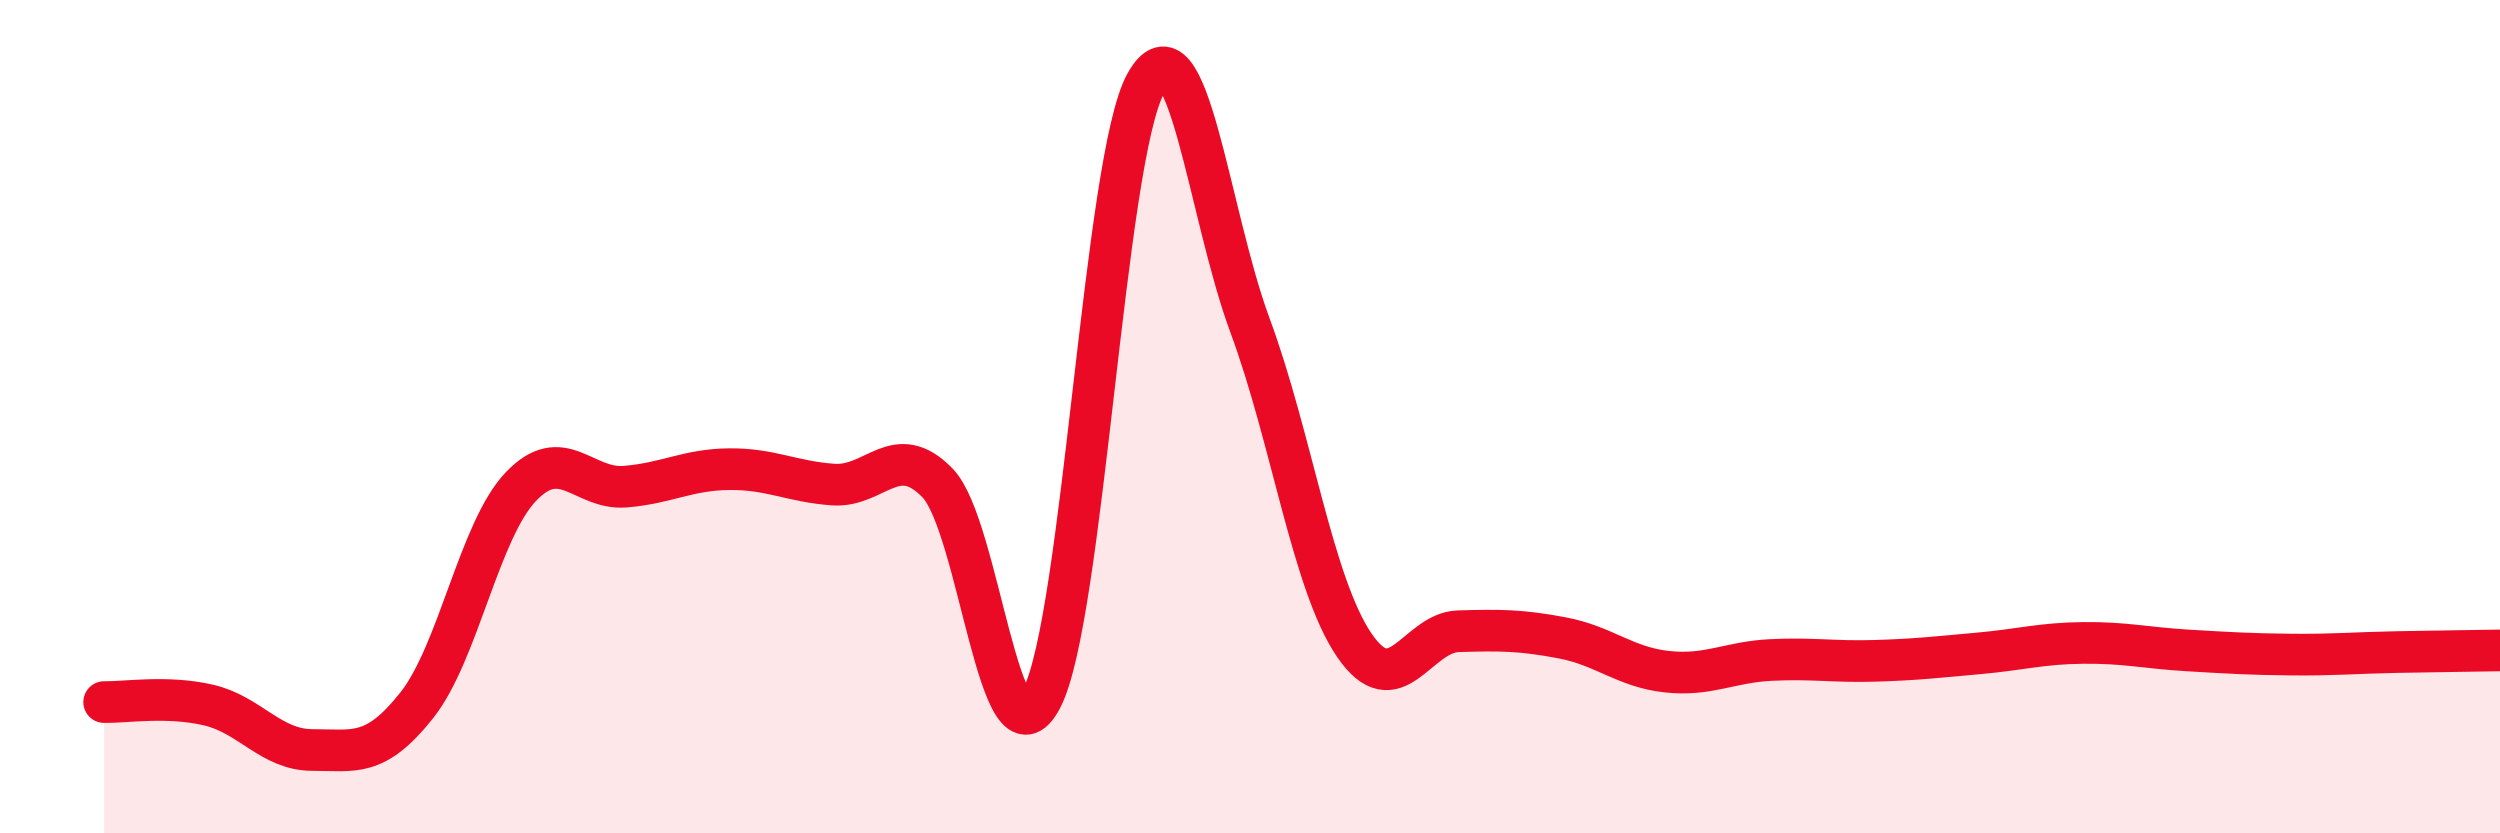 
    <svg width="60" height="20" viewBox="0 0 60 20" xmlns="http://www.w3.org/2000/svg">
      <path
        d="M 2.5,16.85 C 3,16.86 4,16.69 5,16.92 C 6,17.15 6.5,18 7.5,18 C 8.5,18 9,18.19 10,16.93 C 11,15.67 11.5,12.73 12.5,11.68 C 13.5,10.63 14,11.76 15,11.68 C 16,11.6 16.5,11.27 17.5,11.26 C 18.5,11.25 19,11.56 20,11.63 C 21,11.7 21.5,10.56 22.5,11.59 C 23.5,12.62 24,18.68 25,16.76 C 26,14.84 26.5,3.79 27.5,2 C 28.5,0.21 29,5.11 30,7.81 C 31,10.51 31.5,14.01 32.5,15.48 C 33.5,16.95 34,15.18 35,15.15 C 36,15.12 36.5,15.12 37.5,15.31 C 38.5,15.5 39,16.01 40,16.12 C 41,16.23 41.5,15.89 42.5,15.84 C 43.5,15.79 44,15.89 45,15.86 C 46,15.83 46.5,15.77 47.5,15.68 C 48.5,15.59 49,15.44 50,15.43 C 51,15.42 51.5,15.55 52.5,15.61 C 53.5,15.67 54,15.7 55,15.71 C 56,15.72 56.5,15.67 57.5,15.65 C 58.5,15.63 59.5,15.62 60,15.61L60 20L2.5 20Z"
        fill="#EB0A25"
        opacity="0.1"
        stroke-linecap="round"
        stroke-linejoin="round"
      />
      <path
        d="M 2.5,16.85 C 3,16.86 4,16.69 5,16.92 C 6,17.15 6.5,18 7.5,18 C 8.5,18 9,18.19 10,16.93 C 11,15.67 11.5,12.73 12.5,11.68 C 13.5,10.63 14,11.76 15,11.68 C 16,11.6 16.5,11.27 17.5,11.26 C 18.5,11.25 19,11.56 20,11.63 C 21,11.7 21.5,10.56 22.5,11.59 C 23.5,12.62 24,18.68 25,16.76 C 26,14.84 26.5,3.79 27.5,2 C 28.5,0.21 29,5.11 30,7.81 C 31,10.51 31.5,14.01 32.5,15.48 C 33.5,16.95 34,15.18 35,15.15 C 36,15.12 36.5,15.12 37.5,15.31 C 38.5,15.5 39,16.01 40,16.12 C 41,16.23 41.5,15.89 42.5,15.84 C 43.5,15.79 44,15.89 45,15.86 C 46,15.83 46.5,15.77 47.5,15.68 C 48.5,15.59 49,15.44 50,15.43 C 51,15.42 51.5,15.55 52.5,15.61 C 53.5,15.67 54,15.7 55,15.71 C 56,15.72 56.5,15.67 57.5,15.65 C 58.5,15.63 59.5,15.62 60,15.61"
        stroke="#EB0A25"
        stroke-width="1"
        fill="none"
        stroke-linecap="round"
        stroke-linejoin="round"
      />
    </svg>
  